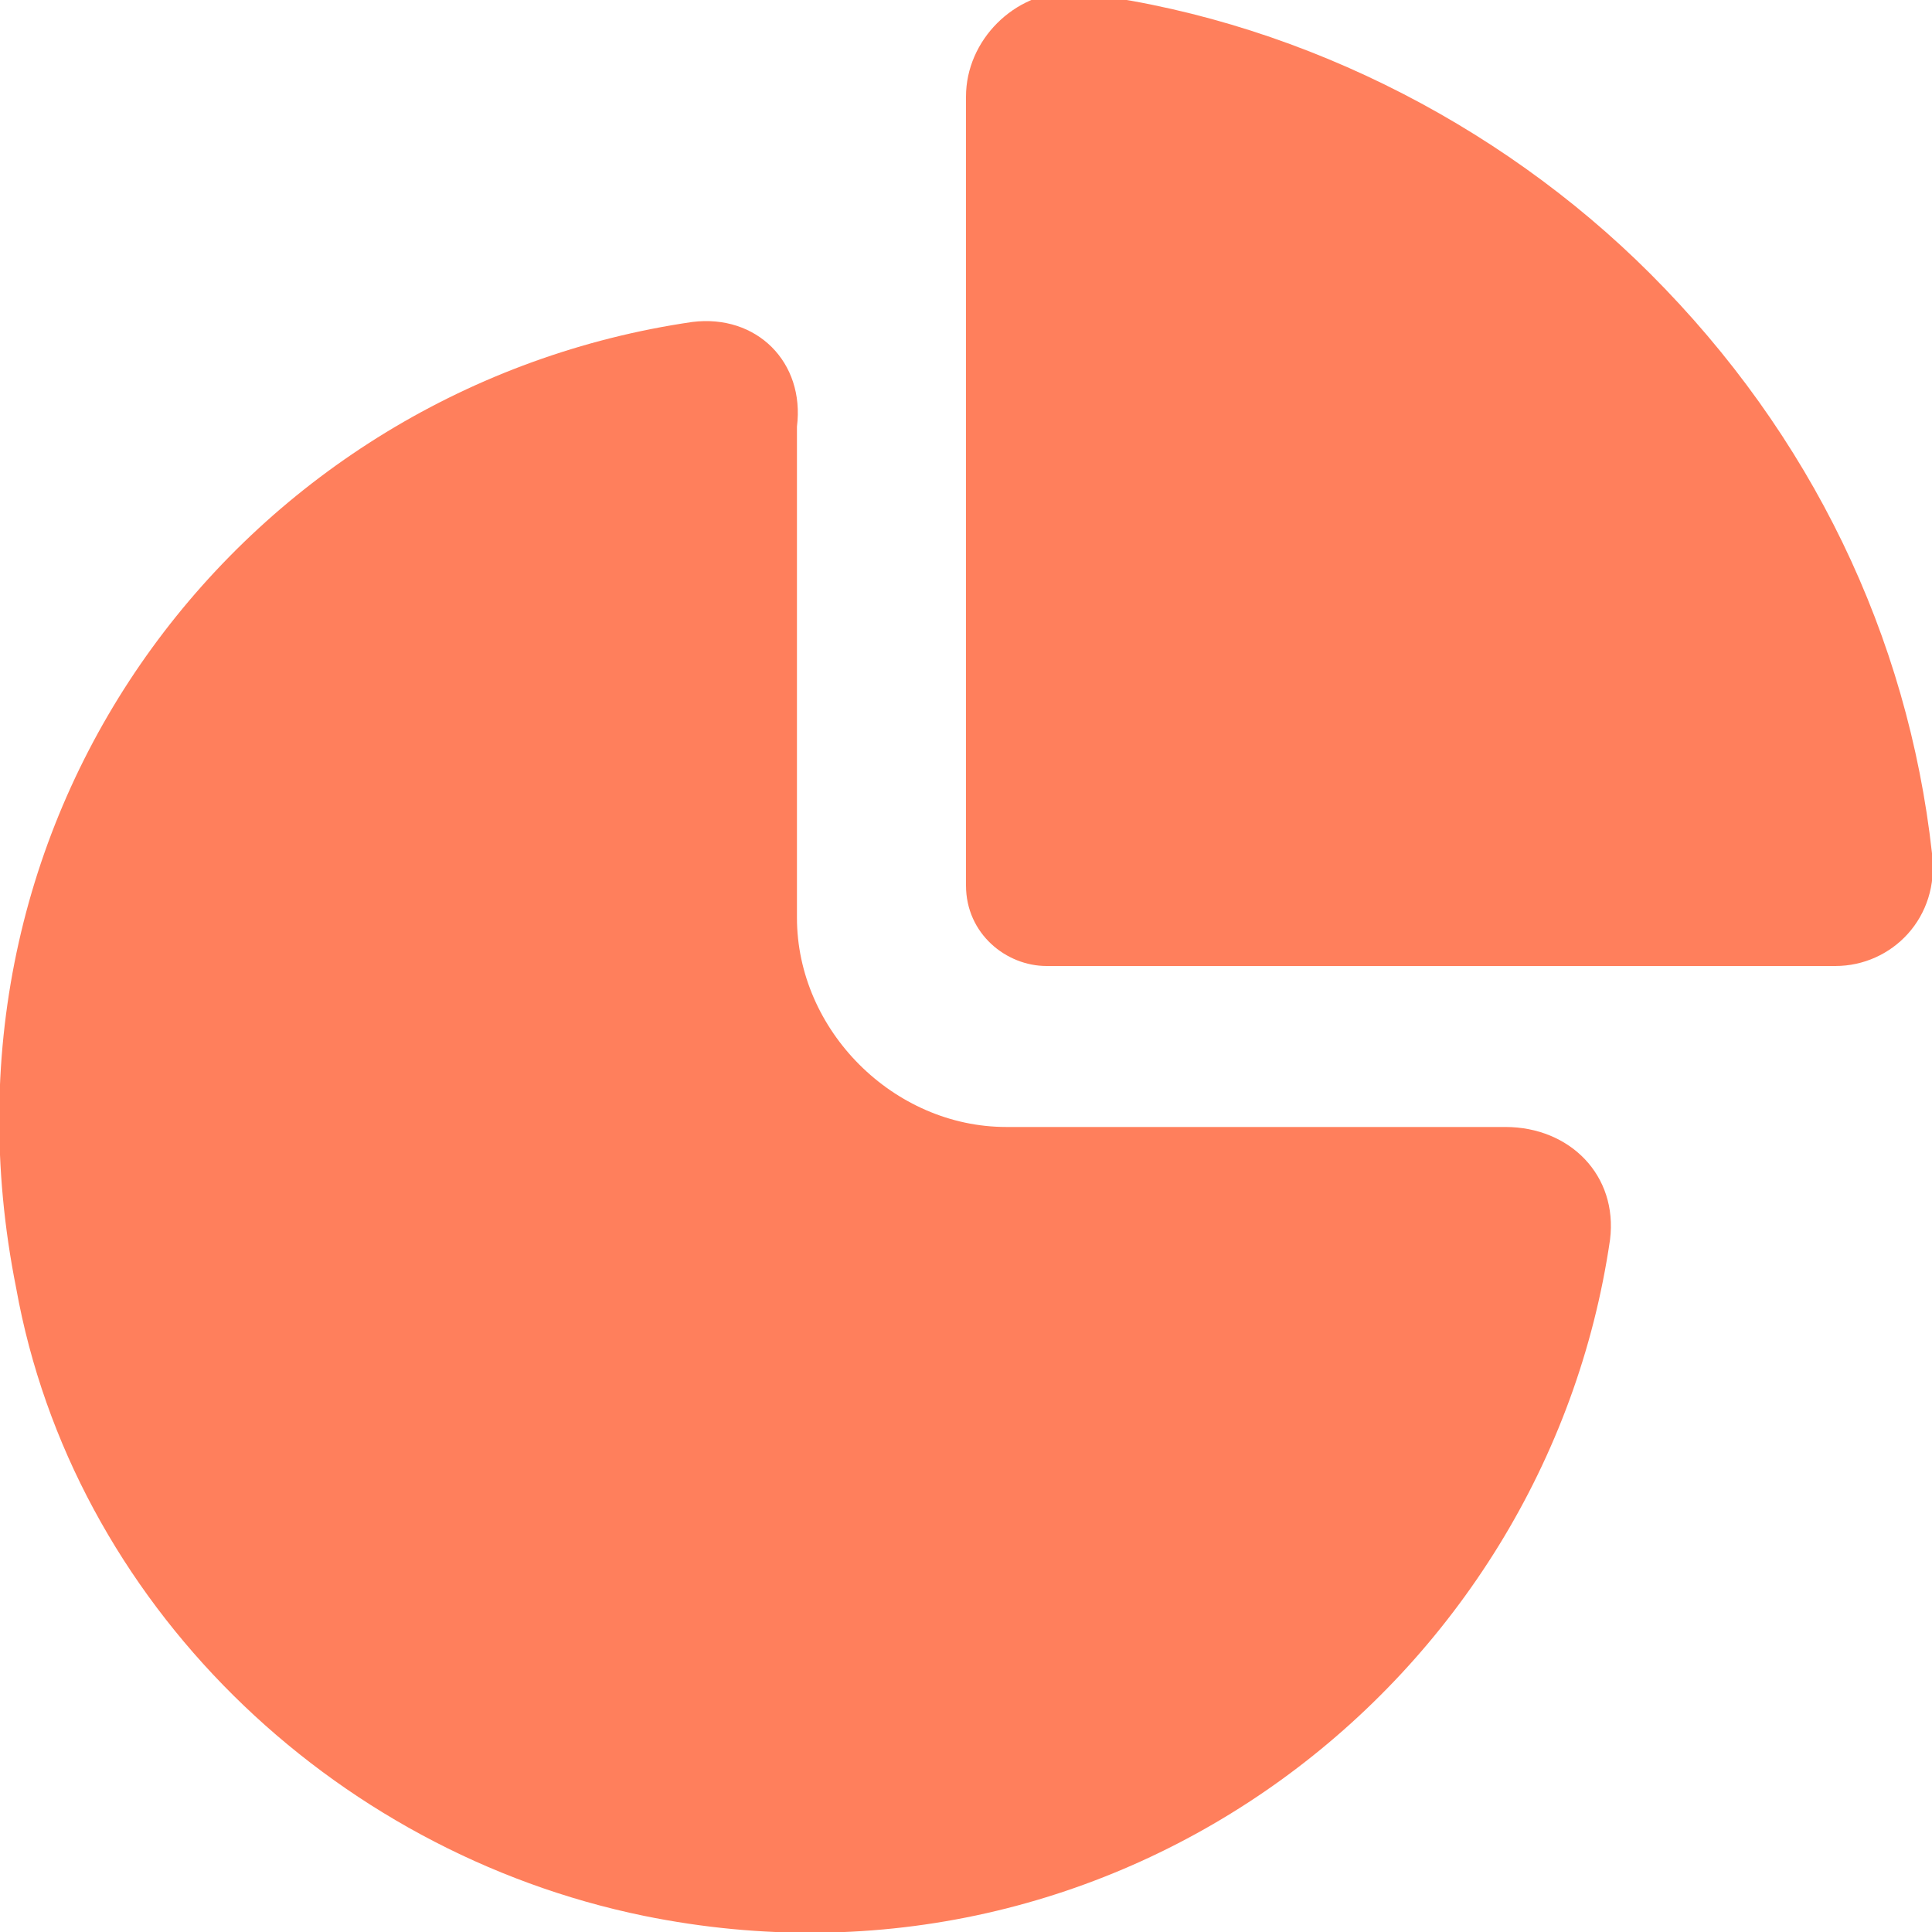 <svg width="34" height="34" viewBox="0 0 34 34" fill="none" xmlns="http://www.w3.org/2000/svg">
<g id="Frame" clip-path="url(#clip0_6139_207)">
<g id="icons">
<g id="chart">
<path id="Vector" d="M26.492 19.833H17.709C15.725 19.833 14.025 18.133 14.025 16.15V7.508C14.167 6.375 13.317 5.525 12.184 5.666C4.392 6.8 -1.416 14.166 0.284 22.666C1.275 28.191 5.809 32.583 11.334 33.716C19.692 35.416 27.2 29.608 28.334 21.816C28.475 20.683 27.625 19.833 26.492 19.833Z" fill="#FF7F5C"/>
<path id="Vector_2" d="M34 15.017C33.575 11.192 31.875 7.65 29.042 4.817C26.35 2.125 22.667 0.283 18.842 -0.142C17.85 -0.142 17 0.708 17 1.7V15.583C17 16.433 17.708 17 18.417 17H32.3C33.292 17 34.142 16.15 34 15.017Z" fill="#FF7F5C"/>
</g>
</g>
</g>
<defs>
<clipPath id="clip0_6139_207">
<rect width="34" height="34" fill="white"/>
</clipPath>
</defs>
</svg>
